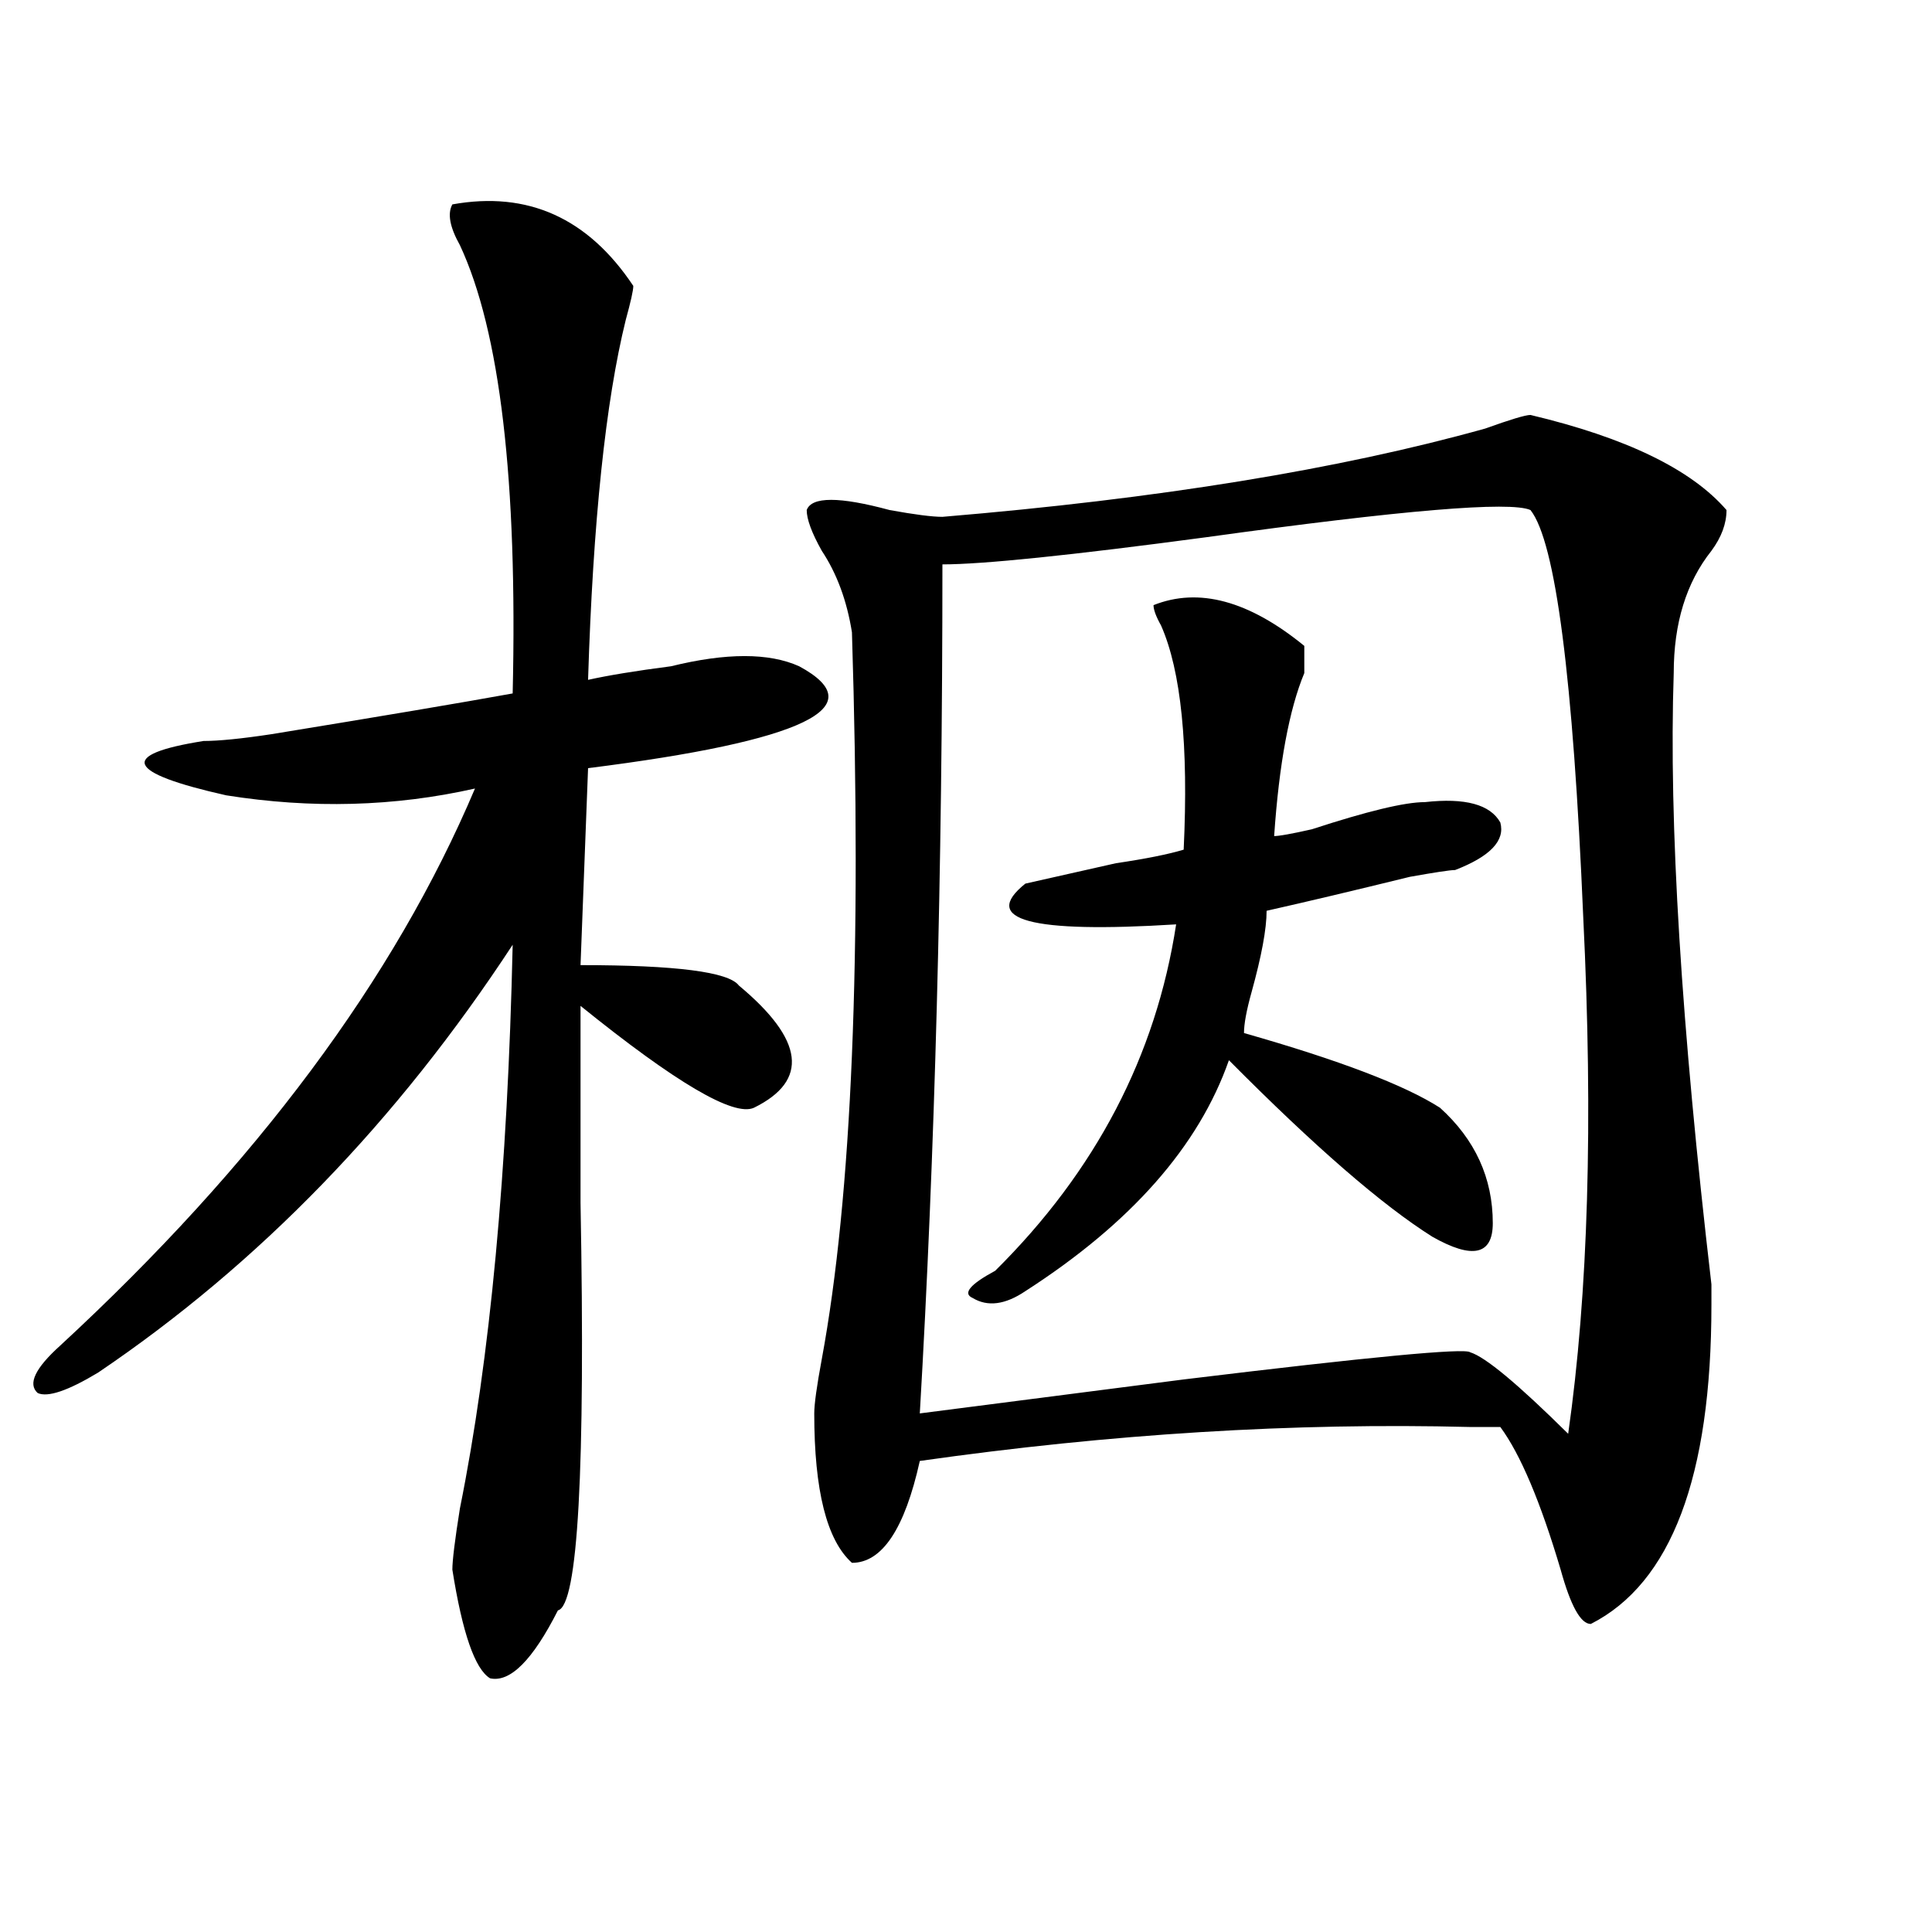 <?xml version="1.0" encoding="utf-8"?>
<!-- Generator: Adobe Illustrator 16.0.0, SVG Export Plug-In . SVG Version: 6.00 Build 0)  -->
<!DOCTYPE svg PUBLIC "-//W3C//DTD SVG 1.1//EN" "http://www.w3.org/Graphics/SVG/1.1/DTD/svg11.dtd">
<svg version="1.1" id="图层_1" xmlns="http://www.w3.org/2000/svg" xmlns:xlink="http://www.w3.org/1999/xlink" x="0px" y="0px"
	 width="1000px" height="1000px" viewBox="0 0 1000 1000" enable-background="new 0 0 1000 1000" xml:space="preserve">
<path d="M327.797,147.984c0,2.362-1.342,8.239-3.902,17.578c-10.427,42.188-16.951,104.315-19.512,186.328
	c10.365-2.308,24.695-4.669,42.926-7.031c28.597-7.031,50.73-7.031,66.34,0c39.023,21.094,2.561,38.672-109.266,52.734
	l-3.902,101.953c49.389,0,76.705,3.516,81.949,10.547c33.78,28.125,36.402,49.219,7.805,63.281
	c-10.427,4.724-40.365-12.854-89.754-52.734c0,25.817,0,59.766,0,101.953c2.561,138.317-1.342,208.575-11.707,210.938
	c-13.049,25.763-24.756,37.463-35.121,35.156c-7.805-4.725-14.329-23.456-19.512-56.25c0-4.669,1.281-15.216,3.902-31.641
	C253.653,703.453,262.738,606.224,265.36,489c-59.877,91.406-131.399,165.234-214.629,221.484
	c-15.609,9.394-26.036,12.909-31.219,10.547c-5.244-4.669-1.342-12.854,11.707-24.609
	c101.461-93.714,172.984-189.844,214.629-288.281c-41.645,9.394-84.571,10.547-128.777,3.516
	c-52.072-11.7-55.974-21.094-11.707-28.125c7.805,0,19.512-1.153,35.121-3.516c57.194-9.339,98.839-16.37,124.875-21.094
	c2.561-110.138-6.524-187.481-27.316-232.031c-5.244-9.339-6.524-16.37-3.902-21.094
	C273.165,98.766,304.383,112.828,327.797,147.984z M792.176,214.781c49.389,11.755,83.23,28.125,101.461,49.219
	c0,7.031-2.622,14.063-7.805,21.094c-13.049,16.425-19.512,37.519-19.512,63.281c-2.622,77.344,3.902,182.813,19.512,316.406v10.547
	c0,89.099-20.853,144.141-62.438,165.234c-5.244,0-10.427-9.394-15.609-28.125c-10.427-35.156-20.853-59.766-31.219-73.828
	c-2.622,0-7.805,0-15.609,0c-91.095-2.308-186.032,3.516-284.871,17.578c-7.805,35.156-19.512,52.734-35.121,52.734
	c-13.049-11.7-19.512-37.464-19.512-77.344c0-4.669,1.281-14.063,3.902-28.125c15.609-84.375,20.792-209.729,15.609-376.172
	c-2.622-16.37-7.805-30.433-15.609-42.188c-5.244-9.339-7.805-16.37-7.805-21.094c2.561-7.031,16.89-7.031,42.926,0
	c12.988,2.362,22.073,3.516,27.316,3.516c111.826-9.339,205.483-24.609,280.969-45.703
	C781.75,217.144,789.554,214.781,792.176,214.781z M792.176,264c-10.427-4.669-66.34,0-167.801,14.063
	c-70.242,9.394-115.79,14.063-136.582,14.063c0,159.411-3.902,305.859-11.707,439.453c36.402-4.669,81.949-10.547,136.582-17.578
	c96.217-11.7,145.667-16.37,148.289-14.063c7.805,2.362,24.695,16.425,50.73,42.188c10.365-72.62,12.988-161.719,7.805-267.188
	C814.249,350.737,805.164,280.425,792.176,264z M597.059,313.219c23.414-9.339,49.389-2.308,78.047,21.094c0,2.362,0,7.031,0,14.063
	c-7.805,18.786-13.049,46.911-15.609,84.375c2.561,0,9.085-1.153,19.512-3.516c28.597-9.339,48.109-14.063,58.535-14.063
	c20.792-2.308,33.78,1.208,39.023,10.547c2.561,9.394-5.244,17.578-23.414,24.609c-2.622,0-10.427,1.208-23.414,3.516
	c-28.658,7.031-53.352,12.909-74.145,17.578c0,9.394-2.622,23.456-7.805,42.188c-2.622,9.394-3.902,16.425-3.902,21.094
	c49.389,14.063,83.23,26.972,101.461,38.672c18.17,16.425,27.316,36.364,27.316,59.766c0,16.425-10.427,18.786-31.219,7.031
	c-26.036-16.37-61.157-46.856-105.363-91.406c-15.609,44.55-50.73,84.375-105.363,119.531c-10.427,7.031-19.512,8.239-27.316,3.516
	c-5.244-2.308-1.342-7.031,11.707-14.063c52.011-51.526,83.23-111.292,93.656-179.297c-75.486,4.724-101.461-2.308-78.047-21.094
	c10.365-2.308,25.975-5.823,46.828-10.547c15.609-2.308,27.316-4.669,35.121-7.031c2.561-53.888-1.342-92.56-11.707-116.016
	C598.34,319.097,597.059,315.581,597.059,313.219z"/>
</svg>
